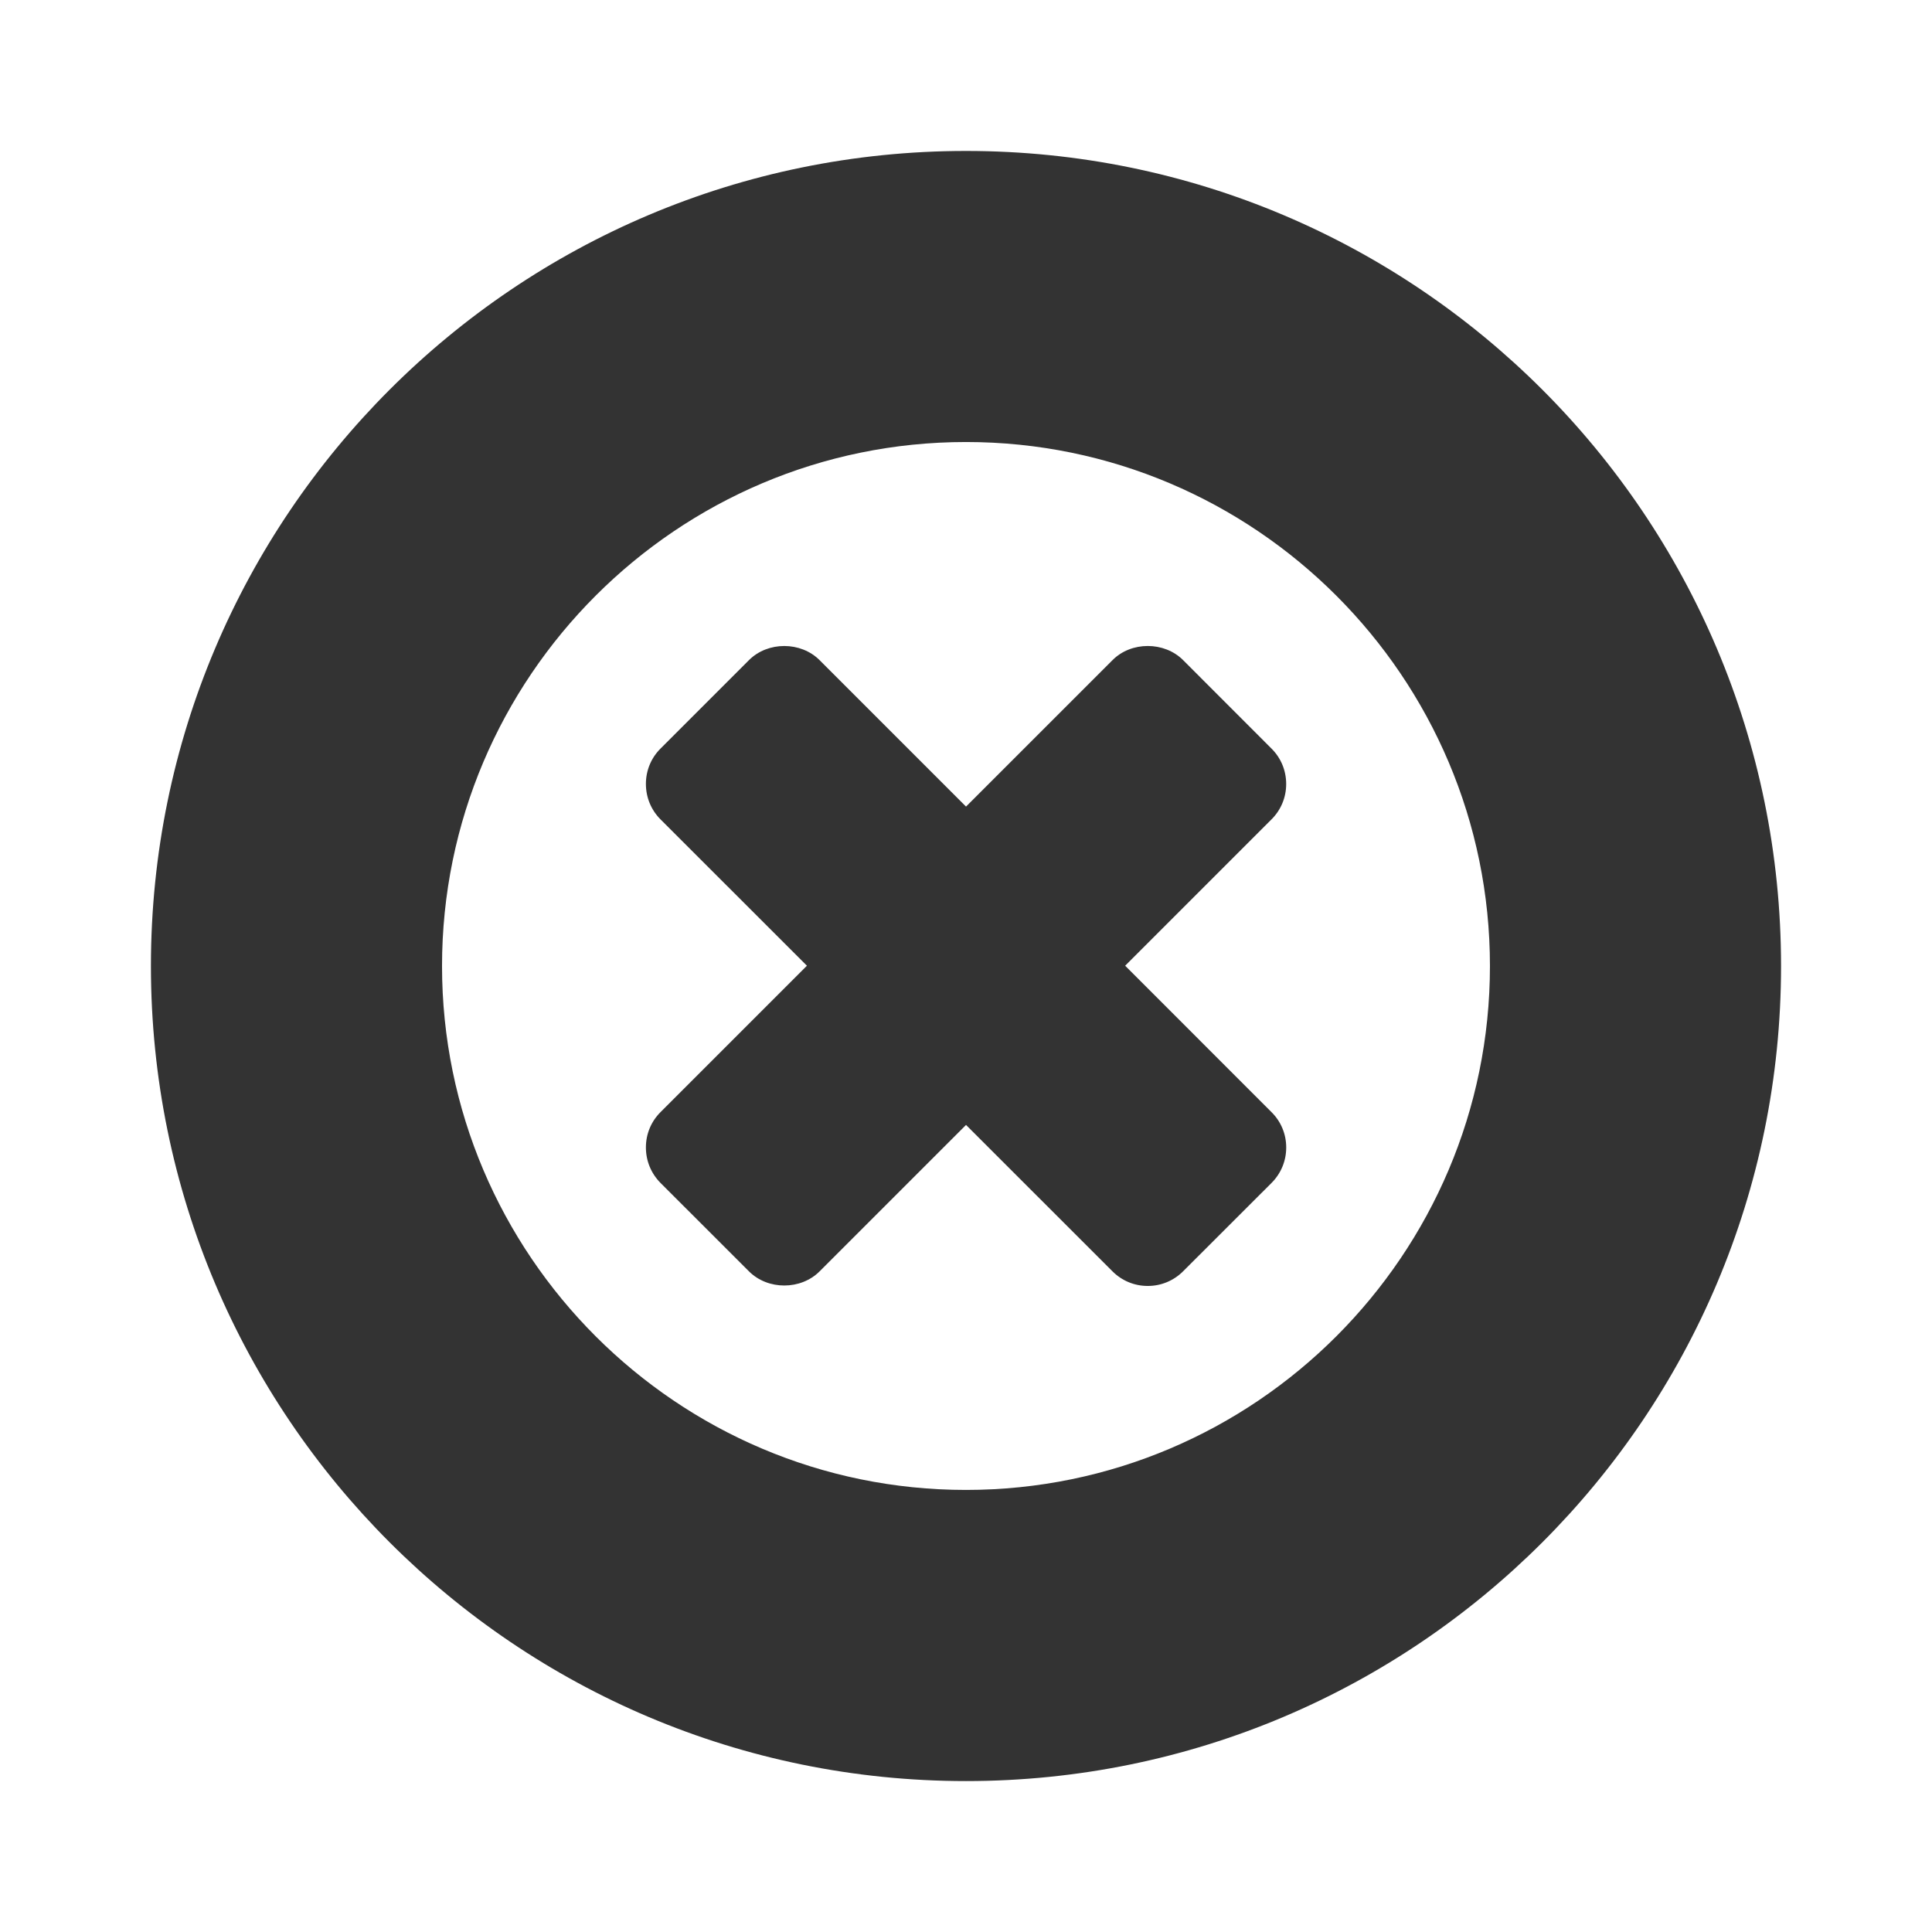 <?xml version="1.0" encoding="UTF-8" standalone="no"?>
<svg width="64" height="64">
	<g transform="matrix(1.2,0,0,1.2,-579.734,-495.39)">
		<path d="m 514.172,439.484 4.041,-4.041 c 0.26,-0.26 0.404,-0.605 0.404,-0.975 0,-0.371 -0.143,-0.717 -0.404,-0.977 l -2.441,-2.443 c -0.521,-0.521 -1.434,-0.52 -1.949,0 l -4.044,4.043 -4.043,-4.043 c -0.52,-0.52 -1.429,-0.52 -1.949,0 l -2.443,2.443 c -0.26,0.26 -0.402,0.605 -0.402,0.975 0,0.37 0.143,0.717 0.402,0.977 l 4.043,4.041 -4.041,4.041 c -0.261,0.26 -0.404,0.605 -0.404,0.975 0,0.371 0.143,0.717 0.402,0.979 l 2.444,2.443 c 0.521,0.52 1.429,0.52 1.95,-0.002 l 4.041,-4.041 4.042,4.041 c 0.26,0.26 0.605,0.404 0.975,0.404 0.37,0 0.715,-0.145 0.975,-0.404 l 2.441,-2.439 c 0.262,-0.262 0.406,-0.609 0.406,-0.98 0,-0.369 -0.145,-0.717 -0.404,-0.973 l -4.042,-4.044 z"
		      style="fill:#333333" />
		<path d="m 509.778,425.027 c 7.976,0 14.464,6.488 14.464,14.465 0,7.975 -6.488,14.463 -14.464,14.463 -7.975,0 -14.464,-6.488 -14.464,-14.463 0,-7.976 6.489,-14.465 14.464,-14.465 m 0,-8.035 c -12.426,0 -22.5,10.073 -22.5,22.5 0,12.426 10.074,22.5 22.5,22.5 12.427,0 22.5,-10.074 22.5,-22.5 -10e-4,-12.428 -10.073,-22.5 -22.5,-22.5 l 0,0 z"
		      style="fill:#333333" />
	</g>
</svg>
